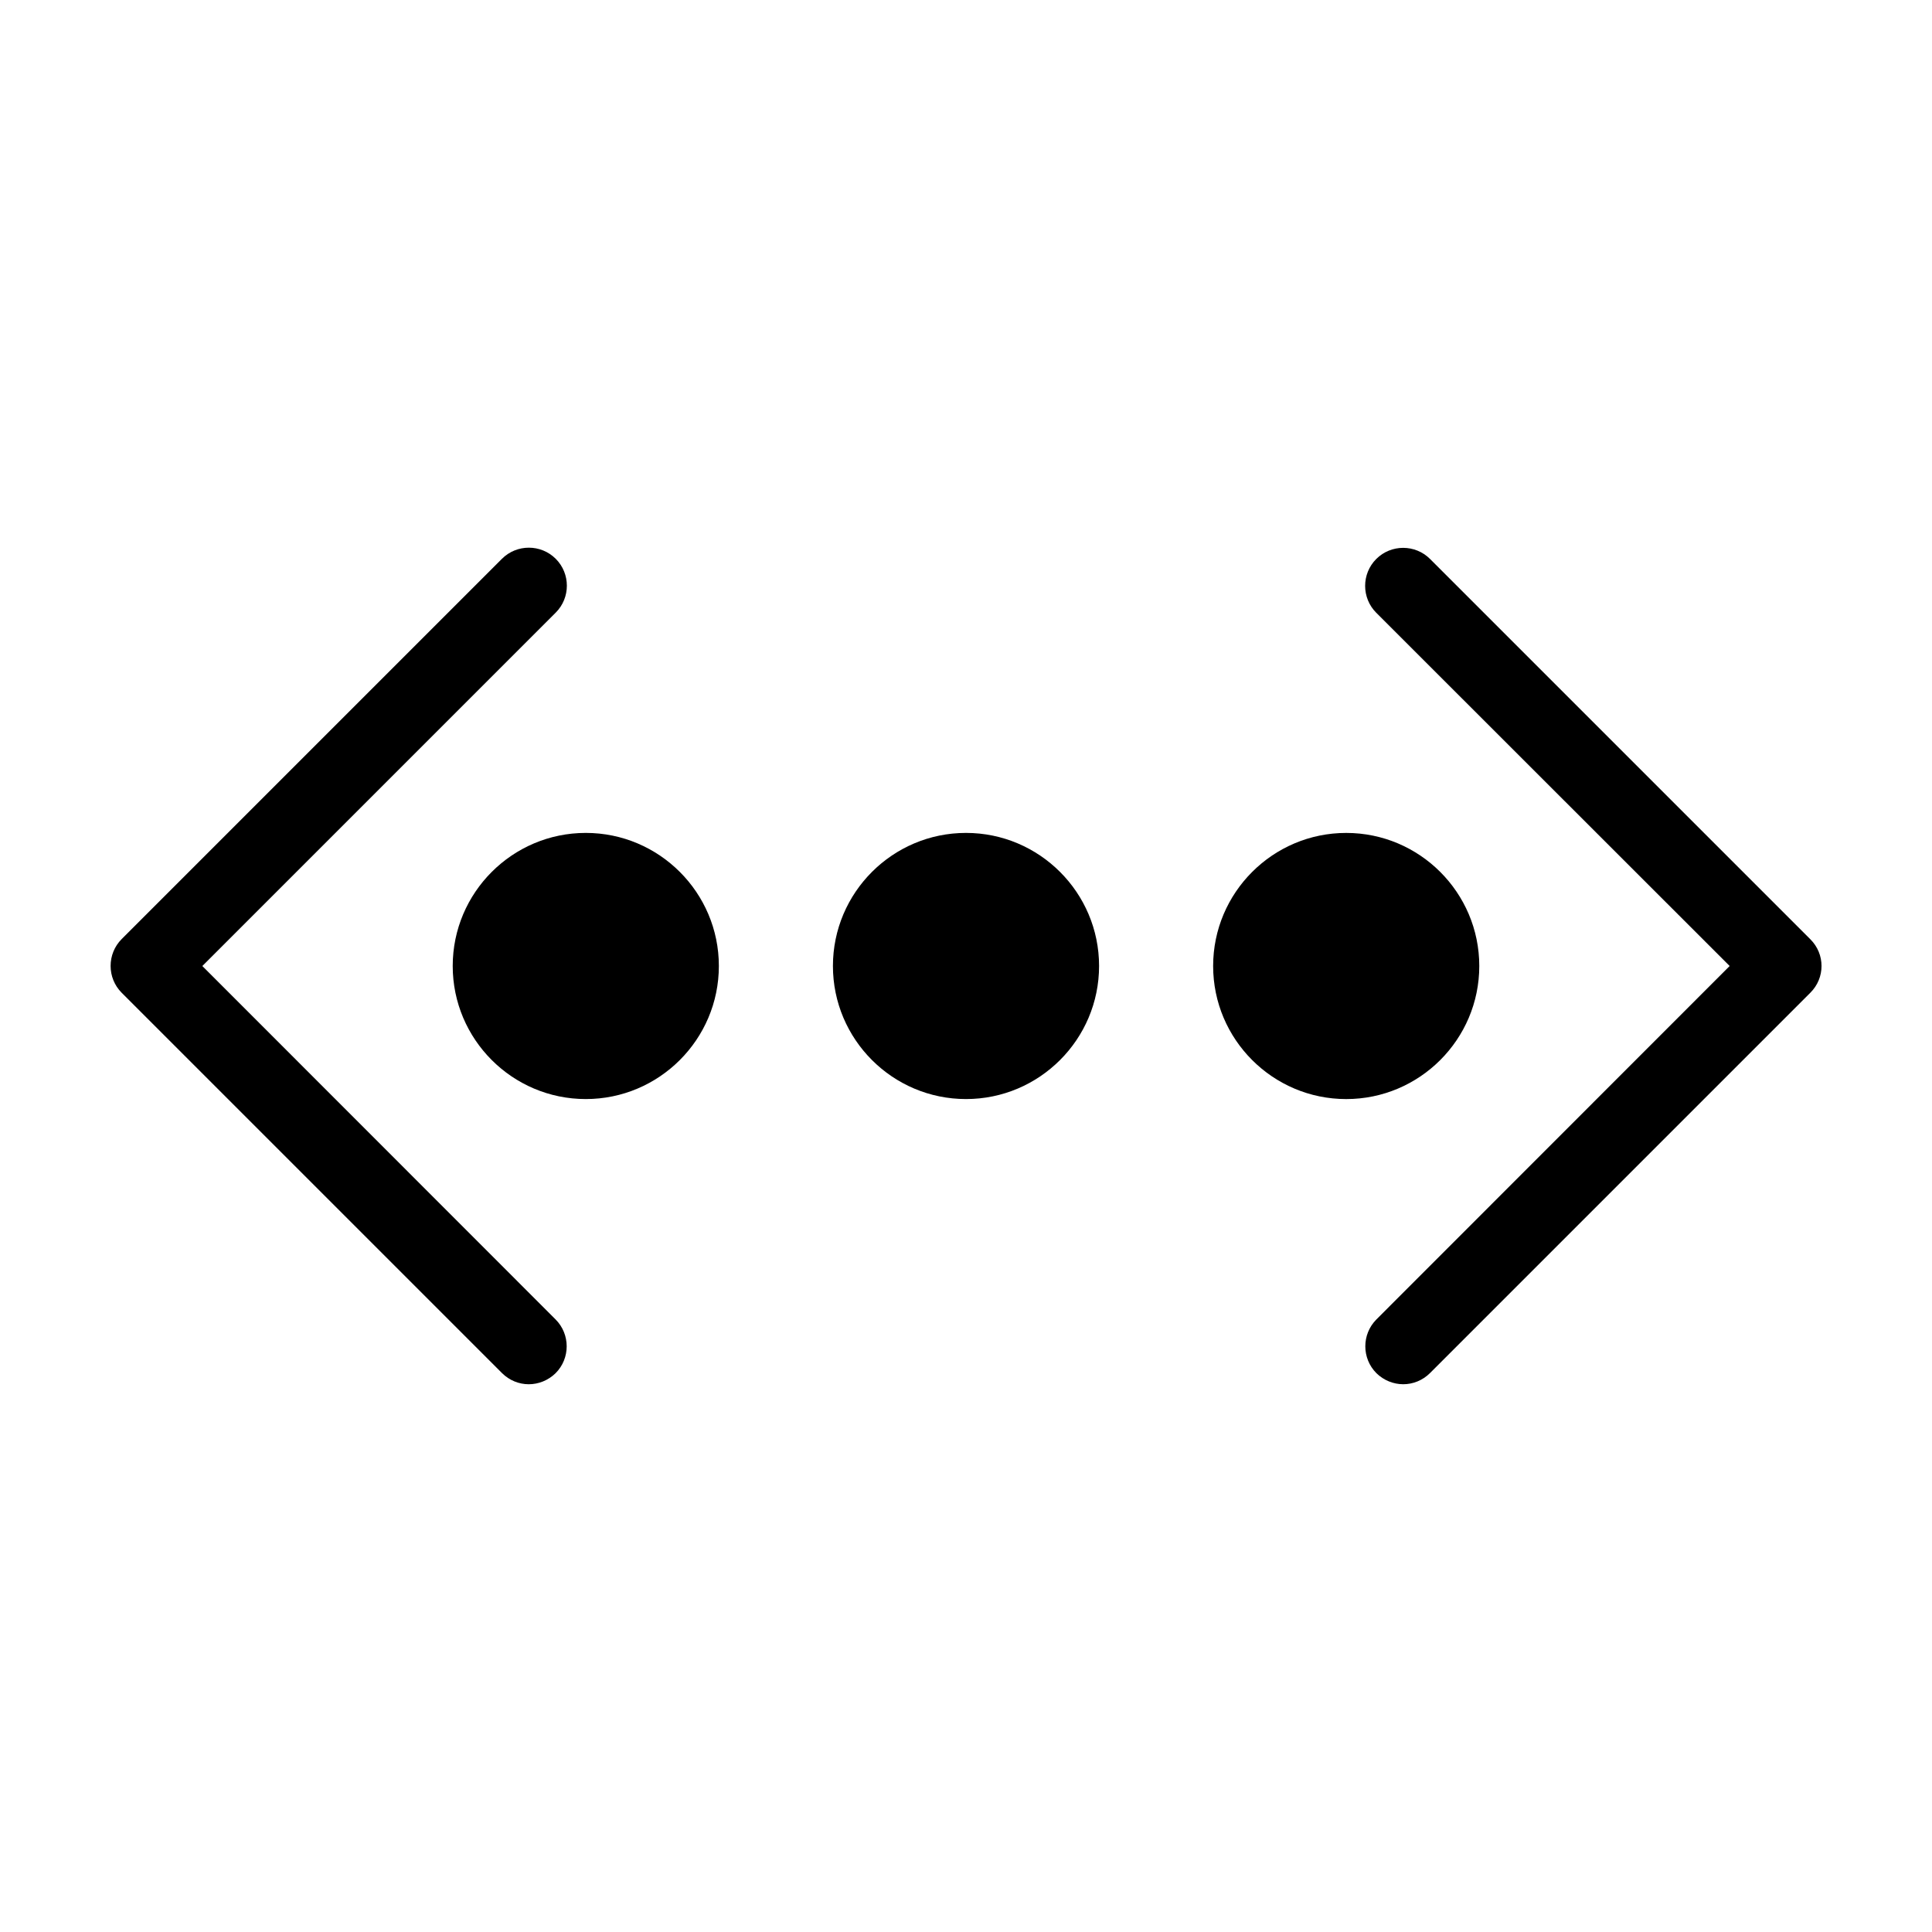 <?xml version="1.0" encoding="UTF-8"?>
<!-- Uploaded to: SVG Find, www.svgrepo.com, Generator: SVG Find Mixer Tools -->
<svg fill="#000000" width="800px" height="800px" version="1.1" viewBox="144 144 512 512" xmlns="http://www.w3.org/2000/svg">
 <path d="m291.23 493.66c3.93 3.93 3.93 10.328 0 14.258-1.965 1.914-4.535 2.922-7.106 2.922-2.57 0-5.141-1.008-7.106-2.973l-100.76-100.76c-3.93-3.93-3.93-10.328 0-14.258l100.76-100.76c3.93-3.93 10.328-3.93 14.258 0 3.93 3.93 3.93 10.328 0 14.258l-93.656 93.66zm108.77-128.93c-19.445 0-35.266 15.82-35.266 35.266 0 19.445 15.82 35.266 35.266 35.266s35.266-15.82 35.266-35.266c0-19.445-15.82-35.266-35.266-35.266zm-100.76 0c-19.445 0-35.266 15.82-35.266 35.266 0 19.445 15.82 35.266 35.266 35.266 19.445 0 35.266-15.82 35.266-35.266 0-19.445-15.82-35.266-35.266-35.266zm324.5 28.164-100.76-100.76c-3.93-3.93-10.328-3.93-14.258 0-3.93 3.93-3.93 10.328 0 14.258l93.656 93.609-93.609 93.656c-3.93 3.93-3.93 10.328 0 14.258 1.965 1.914 4.535 2.922 7.106 2.922s5.141-1.008 7.106-2.973l100.76-100.76c3.977-3.93 3.977-10.277 0-14.207zm-87.715 7.106c0-19.445-15.82-35.266-35.266-35.266-19.445 0-35.266 15.82-35.266 35.266s15.82 35.266 35.266 35.266c19.445 0 35.266-15.82 35.266-35.266z"/>
</svg>